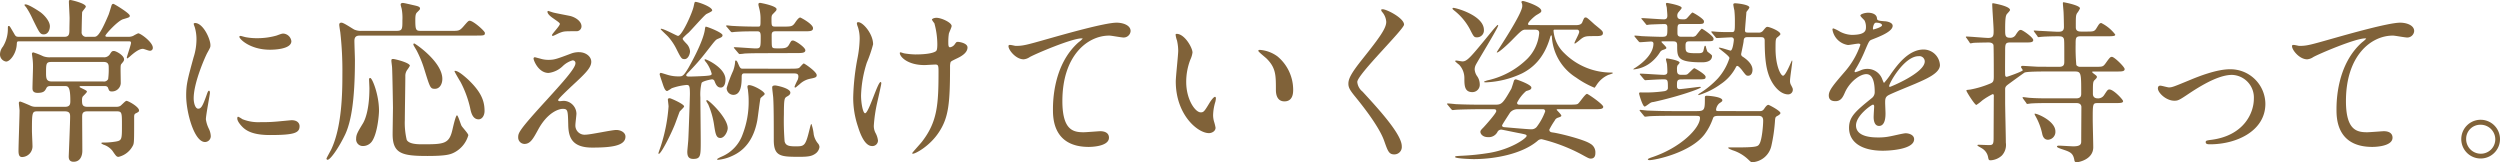 <svg xmlns="http://www.w3.org/2000/svg" width="558.856" height="36.27" viewBox="0 0 558.856 36.27">
  <g id="careerpath03-heading03-01" transform="translate(-90.712 -3711.214)">
    <path id="パス_8825" data-name="パス 8825" d="M6355.1,3719.443c1.131,0,1.131-.7,1.131-1.794,0-.389.039-1.989.039-2.339,0-.585-.156-3.2-.156-3.706,0-.234,0-.39.351-.39.156,0,3.432.741,3.432,1.482,0,.234-.78,1.014-.819,1.248-.039.157-.117,3.978-.117,4.369a1,1,0,0,0,1.131,1.13h1.6c.624,0,1.209,0,3.316-4.992.116-.312.546-1.716.624-1.989.077-.233.2-.39.428-.39.157,0,3.667,2.106,3.667,2.653,0,.35-.157.389-1.483.779-1.208.351-3.977,3.393-3.977,3.705,0,.234.312.234.467.234h4.681a2.6,2.6,0,0,0,1.053-.2,10.36,10.36,0,0,1,1.131-.585c.545,0,3.276,1.989,3.276,3.237a.625.625,0,0,1-.7.663c-.274,0-1.287-.428-1.522-.428-.935,0-2.144,1.053-2.691,1.52a5.99,5.99,0,0,1-.779.624c-.118,0-.118-.156-.118-.194,0-.234.936-2.887.936-3.276,0-.352-.233-.352-.546-.352h-24.414c-.546,0-.546.078-.585.741-.117,1.99-1.482,3.783-2.379,3.783a1.605,1.605,0,0,1-1.365-1.676,2.875,2.875,0,0,1,.663-1.678,7.529,7.529,0,0,0,1.092-3.744c0-.779,0-.858.234-.858.195,0,.273.2,1.17,1.716.312.585.468.7.975.7Zm11.623,15.639a1.678,1.678,0,0,0,.818-.156c.273-.117,1.17-1.17,1.443-1.17.39,0,2.809,1.326,2.809,2.145,0,.273-.117.351-.819.7-.235.117-.274.468-.274.663,0,5.3,0,5.889-.233,6.4a4.845,4.845,0,0,1-3.238,2.613c-.428,0-.545-.117-1.364-1.326a4.151,4.151,0,0,0-2.029-1.4c-.155-.077-.467-.233-.467-.312,0-.156.194-.156.312-.156a16.68,16.68,0,0,0,2.963-.234c1.327-.234,1.327-.546,1.327-3.666,0-2.769,0-3.081-1.17-3.081h-6.553c-1.17,0-1.17.624-1.17,1.326,0,1.17.039,6.4.039,7.488,0,1.131-.468,2.457-1.95,2.457-1.092,0-1.092-.857-1.092-1.209,0-.039.312-7.449.312-8.853,0-.624-.039-1.209-1.209-1.209H6349.1c-1.209,0-1.248.2-1.248,4.368,0,.508.117,2.769.117,3.237a2.4,2.4,0,0,1-2.3,2.613c-.507,0-.819-.273-.819-1.365,0-1.443.234-7.761.234-9.048,0-.234-.156-1.4-.156-1.638,0-.273.117-.351.312-.351.117,0,1.443.546,2.145.858a2.63,2.63,0,0,0,1.287.312h6.591c1.17,0,1.17-.7,1.17-1.4,0-3.237-.546-3.237-1.287-3.237h-3c-.468,0-.858,0-1.092.508-.312.585-.546,1.014-1.95,1.014-1.131,0-1.131-.741-1.131-1.053,0-.741.117-4.017.117-4.72a14.44,14.44,0,0,0-.156-2.3c-.039-.313-.078-.546-.078-.624a.31.31,0,0,1,.312-.352,16.879,16.879,0,0,1,2.184.858,4.055,4.055,0,0,0,1.677.235h11.817a1.519,1.519,0,0,0,1.366-.585c.468-.741.545-.819.975-.819.467,0,2.261.974,2.261,1.872,0,.311-.156.506-.624,1.052-.156.2-.156.585-.156,1.287,0,.468.039,2.575.039,3a1.955,1.955,0,0,1-1.989,1.833c-.545,0-.624-.155-.857-.818-.157-.391-.585-.391-.858-.391h-5.149c-.117,0-.351,0-.351.157,0,.117.039.117.507.351.819.39,1.131.546,1.131.74,0,.235-.858.975-.975,1.169a1.686,1.686,0,0,0-.117.663c0,.937,0,1.561,1.209,1.561ZM6350.5,3718.9c-.819,0-.975-.351-2.457-3.354a19.118,19.118,0,0,0-1.365-2.535c-.039-.078-.507-.624-.507-.663,0-.116.156-.156.234-.156.7,0,2.73,1.327,3.354,1.755,1.092.82,2.106,2.145,2.106,3.12C6351.866,3717.845,6351.476,3718.9,6350.5,3718.9Zm1.716,6.163c-1.209,0-1.209.389-1.209,2.535,0,1.287.156,1.833,1.326,1.833H6363.8a1.04,1.04,0,0,0,1.092-.546,16.94,16.94,0,0,0,.117-2.77c0-1.052-.82-1.052-1.171-1.052Z" transform="translate(-6250)" fill="#806239"/>
    <path id="パス_8826" data-name="パス 8826" d="M6385.02,3735.511c.663,0,1.013-.624,1.872-3.041.234-.663.351-.975.545-.975s.2.39.2.468c0,.429-.9,4.991-.9,5.927a6.939,6.939,0,0,0,.624,2.028,4.194,4.194,0,0,1,.469,1.716,1.307,1.307,0,0,1-1.287,1.326c-2.418,0-4.213-6.63-4.213-10.374,0-2.495.313-3.626,1.639-8.5a13.248,13.248,0,0,0,.663-4.057,9.493,9.493,0,0,0-.391-2.768,5.028,5.028,0,0,1-.233-.7c0-.118.155-.2.311-.2,1.794,0,3.433,3.549,3.433,4.953,0,.429,0,.468-.741,1.794-.429.82-3,6.553-3,10.062C6384.006,3734.341,6384.4,3735.511,6385.02,3735.511Zm22.659,3.9c0,1.522-1.17,1.989-6.63,1.989-3.822,0-5.265-.975-6.084-1.754-.195-.2-1.209-1.209-1.209-1.951,0-.078,0-.39.2-.39a5.917,5.917,0,0,1,.936.546,9.585,9.585,0,0,0,4.173.663,32.521,32.521,0,0,0,3.393-.117c.546-.039,3.276-.312,3.432-.312C6407.367,3738.085,6407.679,3738.943,6407.679,3739.411Zm-1.833-18.993c0,1.911-4.329,1.911-4.8,1.911-4.407,0-6.825-2.379-6.825-2.886,0-.078.039-.2.273-.2.117,0,.585.156,1.092.273a13.258,13.258,0,0,0,2.652.235,15.734,15.734,0,0,0,4.29-.586c1.17-.429,1.287-.468,1.677-.429A1.945,1.945,0,0,1,6405.846,3720.418Z" transform="translate(-6250)" fill="#806239"/>
    <path id="パス_8827" data-name="パス 8827" d="M6441.581,3718.117c1.638,0,1.833,0,2.652-.9,1.053-1.209,1.17-1.366,1.482-1.366.78,0,3.393,2.3,3.393,2.73,0,.585-.233.585-2.066.585h-25.663c-.7,0-1.443,0-1.443,1.209,0,.663.117,3.628.117,4.252,0,9.242-.9,13.845-2.146,16.574-1.365,2.886-3.314,5.733-3.977,5.733a.261.261,0,0,1-.235-.273c0-.116.9-1.716,1.054-2.027,2.418-5.11,2.5-12.753,2.5-16.848a76.189,76.189,0,0,0-.468-9.36c-.039-.235-.234-1.444-.234-1.678,0-.429.312-.468.508-.468.507,0,2.457,1.365,2.886,1.561a3.628,3.628,0,0,0,1.676.272h7.723c1.326,0,1.326-.429,1.326-2.34a11.481,11.481,0,0,0-.156-2.574c-.039-.156-.234-.819-.234-.935,0-.313.234-.391.507-.391s2.028.429,2.223.468c1.053.234,1.6.351,1.6.78,0,.2-.078.273-.624.819-.234.234-.429.429-.429,1.677,0,2.457.156,2.5,1.4,2.5Zm-17.589,24.492a2.459,2.459,0,0,1-2.145,1.248,1.484,1.484,0,0,1-1.521-1.637c0-.9.312-1.444,1.521-3.433.312-.507,1.443-2.691,1.443-7.838,0-.312-.078-1.717-.078-2.028a.26.26,0,0,1,.272-.274c.43,0,1.951,3.706,1.951,7.293C6425.435,3736.993,6425.084,3740.815,6423.992,3742.609Zm7.215-4.6a16.465,16.465,0,0,0,.429,4.485c.39.663,1.4.976,3.354.976,4.992,0,6.123-.039,6.864-3.277.234-1.014.741-3.2,1.014-3.2.235,0,.819,1.989,1.014,2.34s1.521,1.755,1.521,2.106a6.281,6.281,0,0,1-3,3.784c-.936.506-1.833.857-6.162.857-5.655,0-7.761-.507-7.761-4.875,0-.507.078-5.694.078-5.889,0-.234-.117-7.838-.2-9.008,0-.235-.156-1.287-.156-1.483,0-.311.039-.429.39-.429s3.744.82,3.744,1.522a7.626,7.626,0,0,1-.546.857,2.262,2.262,0,0,0-.468,1.444C6431.324,3729.778,6431.207,3736.6,6431.207,3738.007Zm6.747-6.942c-1.053,0-1.092-.194-2.379-4.329a24.475,24.475,0,0,0-1.716-4.212c-.663-1.13-.741-1.248-.741-1.365,0-.155.078-.233.195-.233.195,0,6.279,4.095,6.279,7.917C6439.592,3730.052,6438.968,3731.065,6437.954,3731.065Zm9.75,6.825c-1.365,0-1.716-1.6-1.911-2.613a23.77,23.77,0,0,0-2.145-5.771c-.117-.156-1.326-2.224-1.326-2.34a.1.1,0,0,1,.117-.117c.741,0,2.145,1.248,2.925,1.95,2.769,2.651,3.666,4.6,3.666,7.019C6449.03,3737.032,6448.484,3737.89,6447.7,3737.89Z" transform="translate(-6250)" fill="#806239"/>
    <path id="パス_8828" data-name="パス 8828" d="M6468.479,3723.148a4.971,4.971,0,0,1,1.638-.273c1.56,0,2.769.976,2.769,2.146,0,1.4-1.482,2.769-4.524,5.577-.429.428-2.886,2.69-2.886,3,0,.156.195.234.39.234.078,0,.741-.078.858-.078a2.942,2.942,0,0,1,2.847,2.847c0,.39-.234,2.145-.234,2.535a2.053,2.053,0,0,0,2.262,2.184c1.092,0,5.889-1.052,6.864-1.052,1.054,0,2.067.584,2.067,1.481,0,2.106-3.237,2.457-7.449,2.457-4.641,0-5.3-2.457-5.343-5.147-.078-3.16-.078-3.511-1.248-3.511-.78,0-3.354.7-5.5,4.68-1.092,1.99-1.716,3.16-3.042,3.16a1.437,1.437,0,0,1-1.4-1.4c0-1.052,0-1.482,6.4-8.464,3.354-3.7,6.4-7.018,6.4-8.15a.6.6,0,0,0-.663-.662,5.351,5.351,0,0,0-2.184,1.287,5.477,5.477,0,0,1-3.159,1.521c-2.262,0-3.354-2.808-3.354-3.2a.276.276,0,0,1,.273-.311c.117,0,1.014.272,1.092.272a6.266,6.266,0,0,0,1.911.313C6464.579,3724.592,6464.969,3724.475,6468.479,3723.148Zm-4.056-9.126c.585.156,3.315.664,3.822.78,1.287.351,2.457,1.248,2.457,2.3a1.092,1.092,0,0,1-1.092,1.091c-2.73,0-2.808,0-3.744.351-.273.078-1.365.7-1.6.7a.178.178,0,0,1-.156-.194c0-.274,1.755-2.029,1.755-2.5,0-.235-.624-.624-1.443-1.209-1.209-.82-1.326-1.287-1.326-1.483a.178.178,0,0,1,.156-.2C6463.37,3713.671,6464.228,3713.983,6464.423,3714.022Z" transform="translate(-6250)" fill="#806239"/>
    <path id="パス_8829" data-name="パス 8829" d="M6493.637,3735c0,.234-.936,1.014-1.014,1.209-.234.585-.975,2.691-1.17,3.12-.9,2.185-2.964,6.279-3.471,6.279-.078,0-.078-.117-.078-.156,0-.117.507-1.481.585-1.755a37.348,37.348,0,0,0,1.677-8.7c0-.234-.156-1.326-.156-1.56s.351-.312.546-.234C6490.985,3733.327,6493.637,3734.5,6493.637,3735Zm.624-4.8a13.436,13.436,0,0,0-3.393.741,7.252,7.252,0,0,1-1.014.624c-.545,0-.858-1.21-1.169-2.106-.2-.585-.508-1.522-.508-1.6,0-.194.078-.35.273-.35.117,0,1.326.389,1.6.467a8.385,8.385,0,0,0,2.5.313c.7,0,.975-.078,2.106-1.989.117-.235,3.2-5.538,3.627-8.463,0-.117.078-.663.2-.663.35,0,3.744,1.326,3.744,1.911,0,.389-.313.507-1.053.818-.508.2-.7.507-2.536,2.848a49.366,49.366,0,0,1-4.095,4.679c-.312.313-.429.468-.429.625,0,.273.507.273.663.273.546,0,2.925-.078,3.783-.156s1.248-.117,1.248-.468a7.559,7.559,0,0,0-1.053-2.3c-.117-.194-.546-.624-.546-.818,0-.078.078-.117.156-.117.312,0,4.524,1.911,4.524,4.524,0,.272-.038,1.794-1.053,1.794-.819,0-1.131-.741-1.4-1.443a.583.583,0,0,0-.585-.39c-.155,0-1.988.351-2.3.78a10.829,10.829,0,0,0-.273,3.236c0,1.521.078,8.5.078,9.751,0,3.314,0,4.016-1.677,4.016-1.17,0-1.326-.779-1.326-1.638,0-.273.234-2.457.234-2.885.039-.391.351-9.166.351-10.062C6494.924,3730.6,6494.846,3730.208,6494.261,3730.208Zm.039-9.088a2.778,2.778,0,0,1,.663,1.561c0,.624-.429,1.755-1.209,1.755-.624,0-.741-.079-1.755-2.107a12.528,12.528,0,0,0-1.911-2.886c-.156-.2-1.677-1.6-1.677-1.676,0-.039,0-.118.078-.118.663,0,3.549,1.6,3.783,1.6.9,0,3.237-5.226,3.51-6.63.2-.9.2-.975.429-.975.546,0,3.706,1.092,3.706,1.911,0,.273-1.171.7-1.366.858-.7.546-3.354,3.588-3.939,4.134a12.79,12.79,0,0,0-1.092,1.015c-.117.117-.195.2-.195.35C6493.325,3720.146,6494.144,3720.926,6494.3,3721.12Zm7.41,20.943c-.857,0-1.053-.858-1.326-2.613a18.391,18.391,0,0,0-1.364-4.914,7.046,7.046,0,0,1-.43-.741c0-.078.078-.195.156-.195.468,0,4.642,3.978,4.642,6.279C6503.388,3740.542,6502.725,3742.063,6501.71,3742.063Zm9.946-9.827c0,.195-.858.779-.936.935-.117.234-.585,4.29-.741,5.07-1.131,5.967-4.68,7.449-6.045,8.034a9.514,9.514,0,0,1-2.614.663c-.195,0-.312,0-.312-.117s.819-.507,1.014-.585a8.453,8.453,0,0,0,4.72-5.031,20.149,20.149,0,0,0,1.325-7.6c0-1.014-.116-1.793-.155-2.3a6.069,6.069,0,0,1-.117-.663c0-.117,0-.39.39-.39C6509.121,3730.247,6511.656,3731.65,6511.656,3732.236Zm.117-9.127c-1.092,0-3.043,0-4.6.079a10.382,10.382,0,0,1-1.092.117c-.156,0-.2-.078-.312-.2l-.858-1.013c-.078-.117-.157-.157-.157-.2,0-.078.079-.117.157-.117.74,0,4.056.274,4.758.274,1.092,0,1.092-.274,1.092-2.692,0-.9-.2-1.131-.741-1.131-2.964,0-3.549.039-4.914.118-.118,0-.625.078-.742.078-.155,0-.234-.078-.35-.2l-.82-.974c-.155-.156-.155-.156-.155-.235s.077-.117.155-.117c.2,0,1.054.117,1.248.117,1.912.118,3.823.157,5.734.157.546,0,.546-.157.546-1.522a9.02,9.02,0,0,0-.2-2.183c-.039-.2-.273-1.054-.273-1.209,0-.313.117-.391.39-.391.117,0,3.666.663,3.666,1.4,0,.273-.079.351-.819,1.092-.195.2-.312.391-.312,1.014,0,1.638,0,1.795.858,1.795h1.716c1.794,0,2.1,0,2.691-.859.624-.936.936-1.17,1.17-1.17.078,0,2.847,1.444,2.847,2.379,0,.7-.663.7-2.028.7h-6.357c-.624,0-.858.2-.858.859,0,.585,0,1.988.039,2.3.078.663.273.663,1.52.663,1.405,0,1.912-.078,2.341-.859.429-.741.468-.9.858-.9.506,0,2.769,1.52,2.769,2.183,0,.624-.819.624-2.028.624Zm5.343,3.472c1.833,0,2.106-.039,2.379-.312.117-.118.741-.859.9-.859s2.886,1.834,2.886,2.613c0,.507-.39.585-1.56.82a4.764,4.764,0,0,0-2.262,1.209c-.819.663-.858.741-.976.741s-.155-.078-.155-.2a12.694,12.694,0,0,1,.7-1.521,2.307,2.307,0,0,0,.156-.741c0-.7-.507-.7-1.248-.7h-10.881c-.468,0-.546.35-.546.741,0,1.521-.078,4.056-1.872,4.056a1.515,1.515,0,0,1-1.483-1.521,28.71,28.71,0,0,1,1.444-3.861,7.6,7.6,0,0,0,.428-1.794c0-.352.039-.507.2-.507s.35.351.428.546c.43,1.014.546,1.287,1.054,1.287Zm.273,5.343c0,.429-.351.662-.858.934-.429.313-.585.391-.585,3.94a58.65,58.65,0,0,0,.156,6.007c.234,1.052,1.13,1.131,2.535,1.131,1.911,0,2.145-.118,3.042-3.784.273-1.091.312-1.209.429-1.209a10.713,10.713,0,0,1,.507,2.34,4.389,4.389,0,0,0,.936,1.989,1.371,1.371,0,0,1,.351.819,2.184,2.184,0,0,1-.975,1.521c-.7.468-1.365.663-3.393.663-4.212,0-5.85,0-5.85-3.744,0-3.822,0-7.371-.117-9.321,0-.352-.234-2.027-.234-2.378,0-.234,0-.507.7-.507C6514.269,3730.325,6517.389,3730.91,6517.389,3731.924Z" transform="translate(-6250)" fill="#806239"/>
    <path id="パス_8830" data-name="パス 8830" d="M6535.886,3721.12a29.736,29.736,0,0,1-1.405,4.1,26.453,26.453,0,0,0-1.287,7.331c0,1.755.43,3.978.9,3.978.819,0,2.808-6.98,3.47-6.98.118,0,.157.156.157.272,0,.313-.781,3.7-.936,4.407a32.992,32.992,0,0,0-.741,5.109,3.42,3.42,0,0,0,.468,1.755,4.652,4.652,0,0,1,.468,1.56,1.245,1.245,0,0,1-1.326,1.209c-1.482,0-2.5-2.223-3.159-4.368a20.059,20.059,0,0,1-1.054-6.552,52.563,52.563,0,0,1,.976-8.814,24.872,24.872,0,0,0,.468-4.212,8.386,8.386,0,0,0-.39-2.651,3.325,3.325,0,0,1-.234-.781c0-.117,0-.312.311-.312C6533.624,3716.167,6535.886,3718.78,6535.886,3721.12Zm17.2,5.031c0,8.073-.312,11.271-2.418,14.508-2.067,3.237-5.343,4.914-5.85,4.914-.078,0-.195,0-.195-.117s1.911-2.184,2.223-2.613c3.393-4.406,3.666-8.19,3.666-15.638,0-1.326-.078-1.56-.7-1.56-.39,0-2.106.117-2.418.117-3.822,0-5.538-1.872-5.538-2.692,0-.078.039-.156.117-.156.234,0,.624.195.9.234a17.3,17.3,0,0,0,2.457.235c.585,0,3.51,0,4.563-.7.195-.157.351-.313.351-1.639a18.115,18.115,0,0,0-.663-4.641,4.729,4.729,0,0,1-.546-.78c0-.2.468-.429,1.014-.429,1.092,0,3.394,1.053,3.394,1.833,0,.312-.586,1.483-.625,1.755a12.248,12.248,0,0,0-.117,2.029c0,.663.078.974.39.974a1.616,1.616,0,0,0,1.014-.624c.39-.546.39-.585.78-.585.273,0,2.106.274,2.106,1.248,0,1.17-1.326,1.95-2.223,2.379-1.209.585-1.443.7-1.56.9A3.472,3.472,0,0,0,6553.085,3726.151Z" transform="translate(-6250)" fill="#806239"/>
    <path id="パス_8831" data-name="パス 8831" d="M6567.748,3721.472c1.677,0,2.262-.157,7.606-1.678,3.47-.975,12.363-3.51,14.976-3.51,1.365,0,3.12.546,3.12,1.872a1.55,1.55,0,0,1-1.56,1.444c-.507,0-2.73-.43-3.2-.43-4.952,0-10.491,4.563-10.491,14.625,0,6.552,2.457,6.981,4.759,6.981.585,0,3.393-.234,3.705-.234,1.209,0,1.95.507,1.95,1.443,0,2.068-4.29,2.068-4.524,2.068-7.995,0-7.995-6.514-7.995-8.347,0-1.716.039-9.983,5.694-15.015a7.071,7.071,0,0,0,.936-.819c0-.078-.157-.078-.234-.078-2.223,0-10.336,3.472-11.584,4.174a2.832,2.832,0,0,1-1.365.507c-1.95,0-3.783-2.614-3.315-3.16C6566.383,3721.12,6567.553,3721.472,6567.748,3721.472Z" transform="translate(-6250)" fill="#806239"/>
    <path id="パス_8832" data-name="パス 8832" d="M6607.286,3722.953a5.334,5.334,0,0,1-.468,1.561,13.773,13.773,0,0,0-.936,5.031c0,3.938,2.028,6.785,3.237,6.785.663,0,.819-.2,1.989-2.145.234-.39.9-1.327,1.209-1.327.118,0,.2.157.2.313a4.674,4.674,0,0,1-.116.78,10.907,10.907,0,0,0-.508,2.964,5.273,5.273,0,0,0,.234,1.561,9.817,9.817,0,0,1,.313,1.286c0,.78-.82,1.21-1.483,1.21-2.5,0-7.41-4.1-7.41-11.544,0-1.092.546-5.89.546-6.9a10.8,10.8,0,0,0-.273-2.261,5.289,5.289,0,0,1-.312-1.326c0-.118.156-.157.234-.157C6605.531,3718.78,6607.286,3721.9,6607.286,3722.953Zm19.032.9a9.7,9.7,0,0,1,3.472,7.449c0,.741-.078,2.573-1.95,2.573-1.911,0-1.911-2.1-1.911-2.612,0-3.238,0-4.875-2.068-6.943-.311-.311-1.872-1.52-1.872-1.755,0-.117.157-.2.352-.2A7.582,7.582,0,0,1,6626.318,3723.851Z" transform="translate(-6250)" fill="#806239"/>
    <path id="パス_8833" data-name="パス 8833" d="M6649.776,3713.281c.936,0,4.8,1.99,4.8,3.432,0,1.054-10.453,11.154-10.453,12.832a3.122,3.122,0,0,0,1.17,2.144c3.472,3.783,8.775,9.516,8.775,12.207a1.659,1.659,0,0,1-1.676,1.833c-1.209,0-1.444-.741-2.263-3.041-1.209-3.433-5.46-8.62-6.474-9.868-1.209-1.481-1.521-2.066-1.521-2.885,0-1.053.507-2.223,3.159-5.539,3.861-4.835,5.305-6.864,5.305-8.307a3.711,3.711,0,0,0-.975-2.262c-.118-.195-.2-.35-.118-.468C6649.542,3713.281,6649.659,3713.281,6649.776,3713.281Z" transform="translate(-6250)" fill="#806239"/>
    <path id="パス_8834" data-name="パス 8834" d="M6671.222,3735.628c-.9,0-3.549.039-4.953.117-.118,0-.7.078-.819.078s-.2-.078-.351-.234l-.742-.9c-.155-.156-.155-.195-.155-.273,0-.039.038-.078.116-.078.274,0,1.483.117,1.756.156,1.755.078,3.51.117,5.343.117h3.666c1.326,0,1.638-.351,3.471-3.549.117-.272.508-1.52.585-1.794a.454.454,0,0,1,.468-.311c.079,0,3.432,1.131,3.432,1.833,0,.429-.351.546-1.17.78a8.449,8.449,0,0,0-2.028,2.612c0,.39.312.429.507.429H6691.5c1.521,0,1.833-.039,2.067-.312.351-.312,1.522-2.1,1.911-2.1.235,0,3.627,2.339,3.627,2.885s-.779.546-2.106.546h-8.112c-.077,0-.2.039-.2.117s1.053,1.053,1.053,1.326c0,.2-.351.312-.819.468a1.162,1.162,0,0,0-.663.624,17.173,17.173,0,0,0-1.209,2.028c0,.546.468.585.7.624,1.6.2,7.1,1.6,8.425,2.5a2.19,2.19,0,0,1,1.17,2.1c0,.273,0,1.248-1.014,1.248-.429,0-.586-.116-2.38-1.092a38.159,38.159,0,0,0-8.58-3.237,1.266,1.266,0,0,0-.975.391c-3.47,2.924-9.555,4.055-14.274,4.055-.507,0-4.134-.117-4.134-.468,0-.2.116-.2,1.287-.273a52.6,52.6,0,0,0,6.435-.663c4.836-.818,8.268-3.275,8.268-3.783,0-.273-.156-.312-1.482-.585-.507-.077-4.017-.819-4.134-.819a.966.966,0,0,0-.858.429,2.184,2.184,0,0,1-2.184,1.248c-1.17,0-1.677-.741-1.677-1.17,0-.273.117-.428.7-1.013.156-.157,2.847-3.121,2.847-3.628,0-.39-.234-.39-.429-.429Zm-5.617-22.659c.546,0,6.826,1.677,6.826,4.953a1.542,1.542,0,0,1-1.521,1.639c-.663,0-.741-.079-1.6-1.794a13.127,13.127,0,0,0-3.393-4.1c-.234-.194-.507-.39-.507-.507C6665.411,3713.008,6665.488,3712.969,6665.6,3712.969Zm4.759,13.767a3,3,0,0,0,.585,1.561,3.134,3.134,0,0,1,.546,1.677,1.653,1.653,0,0,1-1.639,1.833c-1.754,0-1.794-1.444-1.794-3.081a4.358,4.358,0,0,0-1.169-3.042,6.431,6.431,0,0,1-.9-.781c0-.117.155-.155.233-.155.235,0,1.209.194,1.4.194,1.092,0,1.872-.974,6.591-6.747a17.859,17.859,0,0,1,1.248-1.4c.078,0,.156.039.156.117,0,.507-4.875,8.425-5.031,8.854A2.23,2.23,0,0,0,6670.364,3726.736Zm22.738-9.906c1.091,0,1.287-.546,1.326-.663.389-.936.428-1.053.78-1.053a.7.7,0,0,1,.351.157c.467.35,1.17,1.013,1.6,1.4,1.676,1.365,1.872,1.521,1.872,1.95,0,.663-.741.663-1.95.663-1.989,0-2.224,0-3.393,1.015a11.048,11.048,0,0,1-.9.663.125.125,0,0,1-.118-.117c0-.235,1.054-2.107,1.054-2.457a.477.477,0,0,0-.507-.546h-4.954c-.156,0-.273.038-.273.233a7.759,7.759,0,0,0,2.379,4.992,14.888,14.888,0,0,0,10.687,4.368.179.179,0,0,1,.195.157,6.71,6.71,0,0,1-.975.35,5.96,5.96,0,0,0-2.73,2.38c-.078.077-.313.507-.39.507a20.3,20.3,0,0,1-4.1-2.263,11.553,11.553,0,0,1-5.421-8.93c-.038-.469-.038-.508-.156-.508s-.195.273-.234.39c-1.326,4.68-3.9,6.9-6.317,8.113a20.872,20.872,0,0,1-7.957,1.989c-.39,0-.507,0-.507-.156a4.118,4.118,0,0,1,1.053-.352,18.286,18.286,0,0,0,8.659-4.8,9.324,9.324,0,0,0,2.612-5.694c0-.585-.273-.779-1.053-.779h-1.989c-.741,0-1.014.272-3.2,2.5-1.209,1.209-2.808,2.612-3.159,2.612-.039,0-.078,0-.078-.078,0-.116,5.694-8.541,5.694-10.3a2.058,2.058,0,0,0-.039-.507,4.04,4.04,0,0,1-.156-.39c0-.039.039-.234.351-.234.352,0,4.1,1.17,4.1,2.184,0,.312-.117.39-1.053.936-.468.273-1.911,1.56-1.911,1.99,0,.272.2.272.546.272Zm-13.066,18.8a2.156,2.156,0,0,0-1.755.741c-.195.312-1.794,2.73-1.794,2.886,0,.351.429.391.546.391.936.078,5.265.467,5.928.467a1.537,1.537,0,0,0,1.248-.507,13.109,13.109,0,0,0,1.911-3.471.441.441,0,0,0-.468-.507Z" transform="translate(-6250)" fill="#806239"/>
    <path id="パス_8835" data-name="パス 8835" d="M6718.436,3720.457c-.508,0-.936,0-.936.9,0,1.6,0,1.755,2.612,1.755.624,0,1.131,0,1.326-.389.117-.157.234-1.287.429-1.287.078,0,.117.078.156.117a6.709,6.709,0,0,0,.351,1.17c.117.155,1.053.741,1.053.974,0,1.444-1.794,1.444-2.262,1.444-5.538,0-5.538-1.053-5.538-3.823,0-.7-.273-.858-.936-.858h-2.3c-.156,0-.273,0-.273.117,0,.156,1.092,1.053,1.092,1.326,0,.2-.117.235-.624.429a1.316,1.316,0,0,0-.741.469,8.923,8.923,0,0,1-1.677,2.027,7.319,7.319,0,0,1-4.329,1.911c0-.117.039-.155.507-.428,1.872-1.209,3.978-3.2,3.978-5.343,0-.391-.273-.469-.546-.469-.351,0-2.184.156-2.457.156-.117,0-.195-.078-.351-.234l-.741-.9c-.156-.2-.156-.2-.156-.273s.078-.078.117-.078c.195,0,1.209.078,1.4.117.546.039,3.666.156,4.524.156,1.326,0,1.326-.2,1.326-1.95,0-.429,0-.9-.624-.9-.7,0-2.73.077-3.354.116-.078,0-.468.078-.546.078-.156,0-.234-.078-.351-.272l-.741-.9c-.156-.156-.2-.2-.2-.234,0-.077.078-.116.156-.116.7,0,4.095.272,4.875.272.7,0,.78-.429.78-.857,0-.313-.078-1.132-.117-1.678,0-.155-.2-.779-.2-.936,0-.039.039-.2.273-.2.039,0,3.238.546,3.238,1.092,0,.156-.079.234-.663.936a1.158,1.158,0,0,0-.312.781c0,.857.584.857,1.364.857a1.026,1.026,0,0,0,.741-.194c.234-.2,1.131-1.327,1.288-1.327s2.573,1.4,2.573,1.951c0,.624-.195.624-1.871.624h-3.238c-.819,0-.819.194-.819,1.833,0,.585,0,1.013.9,1.013h2.339a1.16,1.16,0,0,0,.858-.234c.235-.233,1.17-1.56,1.365-1.56.156,0,2.613,1.638,2.613,2.223s-.234.585-2.067.585Zm-11,7.566c-.156-.194-.156-.194-.156-.272,0-.039.039-.078.117-.078.819,0,4.485.272,5.226.272s.819-.389.819-.663c0-.077,0-.779-.078-1.677,0-.156-.234-.935-.234-1.13,0-.118.039-.2.2-.2s2.847.43,2.847.937c0,.117-.39.546-.468.624a1.989,1.989,0,0,0-.117.857c0,.741.039,1.248.936,1.248,1.015,0,1.131,0,1.366-.116.273-.156,1.364-1.365,1.559-1.365.156,0,2.535,1.365,2.535,1.911,0,.585-.195.585-2.106.585H6716.6c-1.015,0-1.015.39-1.015,1.4,0,.391,0,.781.624.781.117,0,1.56-.156,1.833-.2.43-.039,2.418-.312,2.652-.312.078,0,.235.039.235.117,0,.272-5.032,2.066-10.609,3.275a1.5,1.5,0,0,0-.741.234c-.975.7-1.092.78-1.209.78-.468,0-1.248-2.73-1.248-2.885,0-.273.156-.273.39-.273a29.87,29.87,0,0,0,5.226-.274c.312-.038.819-.233.819-.7,0-1.756,0-1.95-.975-1.95-1.053,0-2.73.117-3.51.155-.078,0-.468.039-.546.039-.117,0-.195-.077-.351-.233Zm26.4,8.034c.624,0,.9,0,1.287-.585.235-.351.585-.819.9-.819.157,0,2.692,1.326,2.692,1.833,0,.234-.351.429-.508.546-.624.312-.624.39-.7,1.053a36.067,36.067,0,0,1-.82,5.733,4.666,4.666,0,0,1-4.329,3.666c-.194,0-.273-.078-.975-.741a9,9,0,0,0-3.393-1.95c-.156-.077-.936-.351-.936-.507a.1.1,0,0,1,.117-.117h1.638c4.758,0,4.876-.233,5.227-.818.546-.9.818-4.018.818-5.188,0-1.014-.624-1.053-1.208-1.053h-8.581c-1.131,0-1.287.156-1.443.585a13.132,13.132,0,0,1-1.872,3.549c-3.081,4.057-10.959,5.773-12.363,5.773-.117,0-.312-.079-.312-.2s.624-.35.858-.428c6.513-2.146,10.8-6.553,10.8-8.815,0-.468-.312-.468-1.248-.468h-5.226c-1.131,0-3.042,0-4.641.078-.117,0-1.053.117-1.131.117-.117,0-.2-.077-.351-.273l-.741-.9c-.156-.156-.156-.2-.156-.234a.124.124,0,0,1,.117-.117c.273,0,1.443.156,1.716.156,1.131.039,3.159.117,5.382.117h5.616c1.755,0,1.755-.39,1.755-3.081,0-.118,0-.351.429-.351s3.471.233,3.471,1.014c0,.234-.078.273-.7.7a2.208,2.208,0,0,0-.7,1.4c0,.312.156.312.858.312Zm0-17.549a1.189,1.189,0,0,0,1.054-.508c.585-.7.663-.779.936-.779.429,0,2.886.935,2.886,1.637,0,.118-.429.507-.547.585-.506.39-.545.429-.545,2.653,0,3.861,1.169,6.045,1.677,6.045.624,0,1.911-3.393,1.989-3.393s.078.077.078.155c0,.507-.507,3.666-.507,4.368a1.811,1.811,0,0,0,.156.82c.429.819.468.9.468,1.131a1.034,1.034,0,0,1-1.053,1.091c-1.716,0-3.472-1.911-4.329-4.329-.468-1.365-.9-3.159-.9-7.643,0-.7-.312-.82-.819-.82h-3.12c-.7,0-.742.468-.781.975-.039.43-.546,2.77-.546,2.77a.636.636,0,0,0,.352.624c.9.585,2.184,1.637,2.184,2.924,0,.664-.273,1.327-.976,1.327-.429,0-.506-.118-1.287-1.131-.117-.2-.858-1.053-1.091-1.053a.308.308,0,0,0-.313.194,10.15,10.15,0,0,1-3.432,3.862,16.589,16.589,0,0,1-4.914,2.457c-.039,0-.116,0-.116-.078s.234-.273.389-.351a20.452,20.452,0,0,0,4.017-3.315,12.646,12.646,0,0,0,2.574-4.525c0-.507-2.379-2.1-2.379-2.262,0-.039.039-.078.117-.078.429,0,2.34.663,2.5.663.507,0,.741-2.222.741-2.418a.511.511,0,0,0-.546-.545c-.506,0-2.964.156-3.237.156-.156,0-.234-.078-.351-.235l-.741-.9c-.156-.194-.156-.194-.156-.272s.078-.079.117-.079c.078,0,.156,0,.585.039,1.053.118,2.769.118,3.861.118.7,0,.7-.235.7-2.379a21.439,21.439,0,0,0-.117-2.5,11.911,11.911,0,0,1-.234-1.248c0-.313.273-.313.468-.313.312,0,3.12.274,3.12.936,0,.195-.506.78-.663,1.014,0,.2-.312,3.783-.312,4.056,0,.547.2.547,1.054.547Z" transform="translate(-6250)" fill="#806239"/>
    <path id="パス_8836" data-name="パス 8836" d="M6749.525,3732.547c0-1.169,1.092-2.417,3.745-5.5a17.962,17.962,0,0,0,3.314-5.812c0-.233-.272-.272-.428-.272-.39,0-1.989.311-2.341.311a4.138,4.138,0,0,1-3.471-3.431c0-.117,0-.274.235-.274a8.733,8.733,0,0,1,1.482.742,6.209,6.209,0,0,0,2.573.7c3.2,0,3.2-1.054,3.2-1.833a3.143,3.143,0,0,0-.312-1.366c-.117-.195-.937-.9-.937-1.13,0-.313,1.015-.624,1.717-.624.936,0,1.911.35,1.989,1.209.039.506.195.584,1.755.7.273,0,1.755.194,1.755,1.013,0,1.287-2.847,2.379-4.641,3.081-.585.235-.624.312-1.482,2.3a30.307,30.307,0,0,1-2.106,4.213c-.2.351-.274.468-.274.624a.143.143,0,0,0,.157.155,7.78,7.78,0,0,0,1.209-.428,3.631,3.631,0,0,1,1.521-.313,3.517,3.517,0,0,1,3.315,2.38c.273.663.312.741.39.741a18.413,18.413,0,0,0,1.6-2.106c1.287-1.794,3.822-5.344,7.215-5.344a3.679,3.679,0,0,1,3.666,3.472c0,1.833-3.081,3.12-5.5,4.173-.975.428-5.382,2.184-6.084,2.612-.624.39-.663.819-.663,1.638,0,.351.078,1.989.078,2.34,0,.624,0,2.847-1.443,2.847-1.053,0-1.209-1.287-1.209-1.989,0-.39.117-2.262.117-2.3,0-.156,0-.468-.273-.468-.312,0-3.784,2.418-3.784,4.641,0,2.691,3.9,2.691,5.032,2.691a12.072,12.072,0,0,0,2.5-.234c.546-.078,3.042-.7,3.549-.7.819,0,1.911.39,1.911,1.326,0,2.418-6.045,2.574-6.981,2.574-4.953,0-7.567-2.028-7.567-5.109,0-2.5,1.483-3.744,5.149-6.708a1.662,1.662,0,0,0,.585-1.364c0-1.755-.312-3.939-1.872-3.939-1.482,0-3.784,1.794-4.8,4.134-.428.973-.858,1.91-2.106,1.91C6750.266,3733.834,6749.525,3733.6,6749.525,3732.547Zm9.946-14.741c.078,0,1.95-.508,1.95-.937,0-.507-.975-.585-1.326-.585-.546,0-.7,1.092-.7,1.248S6759.393,3717.806,6759.471,3717.806Zm3.549,12.635c0,.079.039.2.156.2s7.8-3.12,7.8-5.7a1.2,1.2,0,0,0-1.365-1.17C6766.374,3723.772,6763.02,3729.817,6763.02,3730.441Z" transform="translate(-6250)" fill="#806239"/>
    <path id="パス_8837" data-name="パス 8837" d="M6801,3726.151c1.17,0,1.17-.624,1.17-1.248,0-4.329,0-4.8-.117-5.07-.234-.507-.624-.507-1.443-.507-.741,0-2.691.039-3.51.117-.118,0-.585.078-.7.078s-.195-.117-.273-.273l-.664-.9c-.116-.157-.116-.2-.116-.235,0-.078.038-.078.116-.078.195,0,1.015.078,1.17.078.273,0,3.589.2,4.057.2.663,0,1.4,0,1.4-1.053,0-.469-.039-2.535-.078-3.2,0-.313-.156-1.794-.156-2.107,0-.117,0-.234.156-.234.078,0,3.666.663,3.666,1.365a4.554,4.554,0,0,1-.663,1.092c-.273.508-.273.78-.273,3.043,0,.389,0,1.052,1.131,1.052h1.248c1.521,0,1.794,0,2.262-.78.507-.819.663-1.131,1.053-1.131a8.918,8.918,0,0,1,3.12,2.575c0,.272-.156.389-1.716.389h-6.006c-1.131,0-1.131.391-1.131,1.833a42.109,42.109,0,0,0,.156,4.6,1.083,1.083,0,0,0,.975.389h3.315c1.521,0,1.677,0,2.223-.741.975-1.364,1.092-1.481,1.443-1.481.546,0,2.847,2.261,2.847,2.729,0,.547-.663.547-1.755.547h-5.226c-.156,0-.273,0-.273.116s.234.274.429.43c.429.312.624.468.624.663s-.156.351-.468.663c-.429.39-.429.663-.429,3.12,0,.623.351,1.013,1.092,1.013a1.583,1.583,0,0,0,1.443-.779c.7-1.053.78-1.209,1.17-1.209.9,0,3.043,2.261,3.043,2.612,0,.39-.547.429-1.756.429h-3.9c-1.131,0-1.131.117-1.131,3.627,0,.975.117,5.343.117,6.24,0,2.808-3.393,3.354-3.627,3.354-.468,0-.546-.117-.624-.624-.312-1.521-1.014-1.715-2.886-2.339-.546-.2-.975-.352-.975-.546,0-.157.273-.2.39-.2.507,0,2.808.157,3.276.157,1.716,0,1.755-.585,1.755-1.17,0-1.209.039-7.528.039-7.684-.078-.819-.9-.819-1.131-.819h-6.123c-.936,0-2.535,0-3.861.078-.118,0-.937.117-.976.117-.117,0-.194-.117-.273-.273l-.663-.9c-.116-.2-.116-.2-.116-.234a.1.1,0,0,1,.116-.117c.234,0,1.248.156,1.443.156,1.561.117,2.965.117,4.486.117h5.967c1.092,0,1.092-.7,1.092-1.091,0-4.524,0-4.914-1.443-4.914h-6.319c-1.209,0-4.563,0-4.953.273-.779.545-2.34,1.676-3.509,2.535-.469.35-.781.585-.781,1.131v2.885c0,1.443.157,7.8.157,9.087a3.47,3.47,0,0,1-.9,2.886,4.018,4.018,0,0,1-2.457,1.054c-.39,0-.468-.039-.585-.546a2.924,2.924,0,0,0-1.443-2.146c-.156-.117-.975-.507-.975-.663,0-.117.234-.117.273-.117.39,0,1.989.078,2.3.078.9,0,1.053-.194,1.053-1.638,0-.819.039-8.5.039-9.009.039-.584,0-.741-.273-.741a15.2,15.2,0,0,0-2.3,1.4,9.968,9.968,0,0,1-1.326,1.014c-.351,0-2.223-2.963-2.223-3.2,0-.156.078-.156.819-.234a21.765,21.765,0,0,0,4.641-1.405c.585-.272.663-.624.663-1.52,0-.858,0-6.864-.078-7.06-.195-.546-.858-.546-1.131-.546-.39,0-2.808.04-3.276.079-.117,0-.585.117-.7.117s-.2-.117-.273-.274l-.624-.9c-.156-.156-.156-.2-.156-.235a.1.1,0,0,1,.117-.117c.78,0,4.173.313,4.875.313,1.17,0,1.209-.547,1.209-1.6,0-.935-.312-5.031-.312-5.888,0-.118,0-.274.156-.274.039,0,3.822.624,3.822,1.522,0,.194-.7.857-.78,1.013-.155.351-.312.663-.312,3.355,0,1.286,0,1.833,1.092,1.833a1.346,1.346,0,0,0,1.326-.741c.546-.82.741-1.015,1.093-1.015.39,0,2.769,1.678,2.769,2.263,0,.545-.664.545-1.755.545h-3.394c-1.131,0-1.131.39-1.131,2.107,0,.779-.039,4.484,0,5.069,0,.274.078.508.351.508.117,0,3.588-1.209,3.588-1.482,0-.118-.389-.585-.389-.7,0-.156.116-.272.351-.272.389,0,3.042.194,3.588.194Zm-.819,14.43a1.761,1.761,0,0,1-1.638,1.872c-.937,0-1.209-.819-1.326-1.4a13.871,13.871,0,0,0-1.561-4.017c-.077-.156-.155-.312-.116-.39C6795.693,3736.408,6800.179,3738.163,6800.179,3740.581Z" transform="translate(-6250)" fill="#806239"/>
    <path id="パス_8838" data-name="パス 8838" d="M6823.094,3730.988c0-.468.234-.625.546-.625s1.638.391,1.911.391c.741,0,1.17-.195,4.953-1.755,1.521-.624,5.655-2.3,8.659-2.3a7.794,7.794,0,0,1,7.956,7.722c0,6.006-6.357,9.049-12.364,9.049-.39,0-.975,0-.975-.469,0-.351.156-.39,1.366-.546,7.137-.974,9.4-5.928,9.4-9.2a5.063,5.063,0,0,0-4.875-5.3c-2.457,0-5.694,1.561-9.516,4.1-2.262,1.52-2.535,1.676-3.393,1.676C6824.888,3733.717,6823.094,3731.924,6823.094,3730.988Z" transform="translate(-6250)" fill="#806239"/>
    <path id="パス_8839" data-name="パス 8839" d="M6854.68,3721.472c1.677,0,2.262-.157,7.606-1.678,3.471-.975,12.362-3.51,14.976-3.51,1.364,0,3.12.546,3.12,1.872a1.55,1.55,0,0,1-1.56,1.444c-.508,0-2.73-.43-3.2-.43-4.954,0-10.491,4.563-10.491,14.625,0,6.552,2.456,6.981,4.757,6.981.586,0,3.393-.234,3.706-.234,1.209,0,1.949.507,1.949,1.443,0,2.068-4.29,2.068-4.524,2.068-8,0-8-6.514-8-8.347,0-1.716.039-9.983,5.694-15.015a7,7,0,0,0,.936-.819c0-.078-.156-.078-.234-.078-2.222,0-10.335,3.472-11.583,4.174a2.83,2.83,0,0,1-1.365.507c-1.95,0-3.783-2.614-3.315-3.16C6853.315,3721.12,6854.485,3721.472,6854.68,3721.472Z" transform="translate(-6250)" fill="#806239"/>
    <path id="パス_8840" data-name="パス 8840" d="M6899.568,3742.336a4.329,4.329,0,1,1-8.658-.039,4.329,4.329,0,0,1,8.658.039ZM6892,3742.3a3.27,3.27,0,0,0,3.276,3.276,3.22,3.22,0,0,0,3.238-3.2,3.271,3.271,0,0,0-3.316-3.276A3.155,3.155,0,0,0,6892,3742.3Z" transform="translate(-6250)" fill="#806239"/>
  </g>
</svg>
